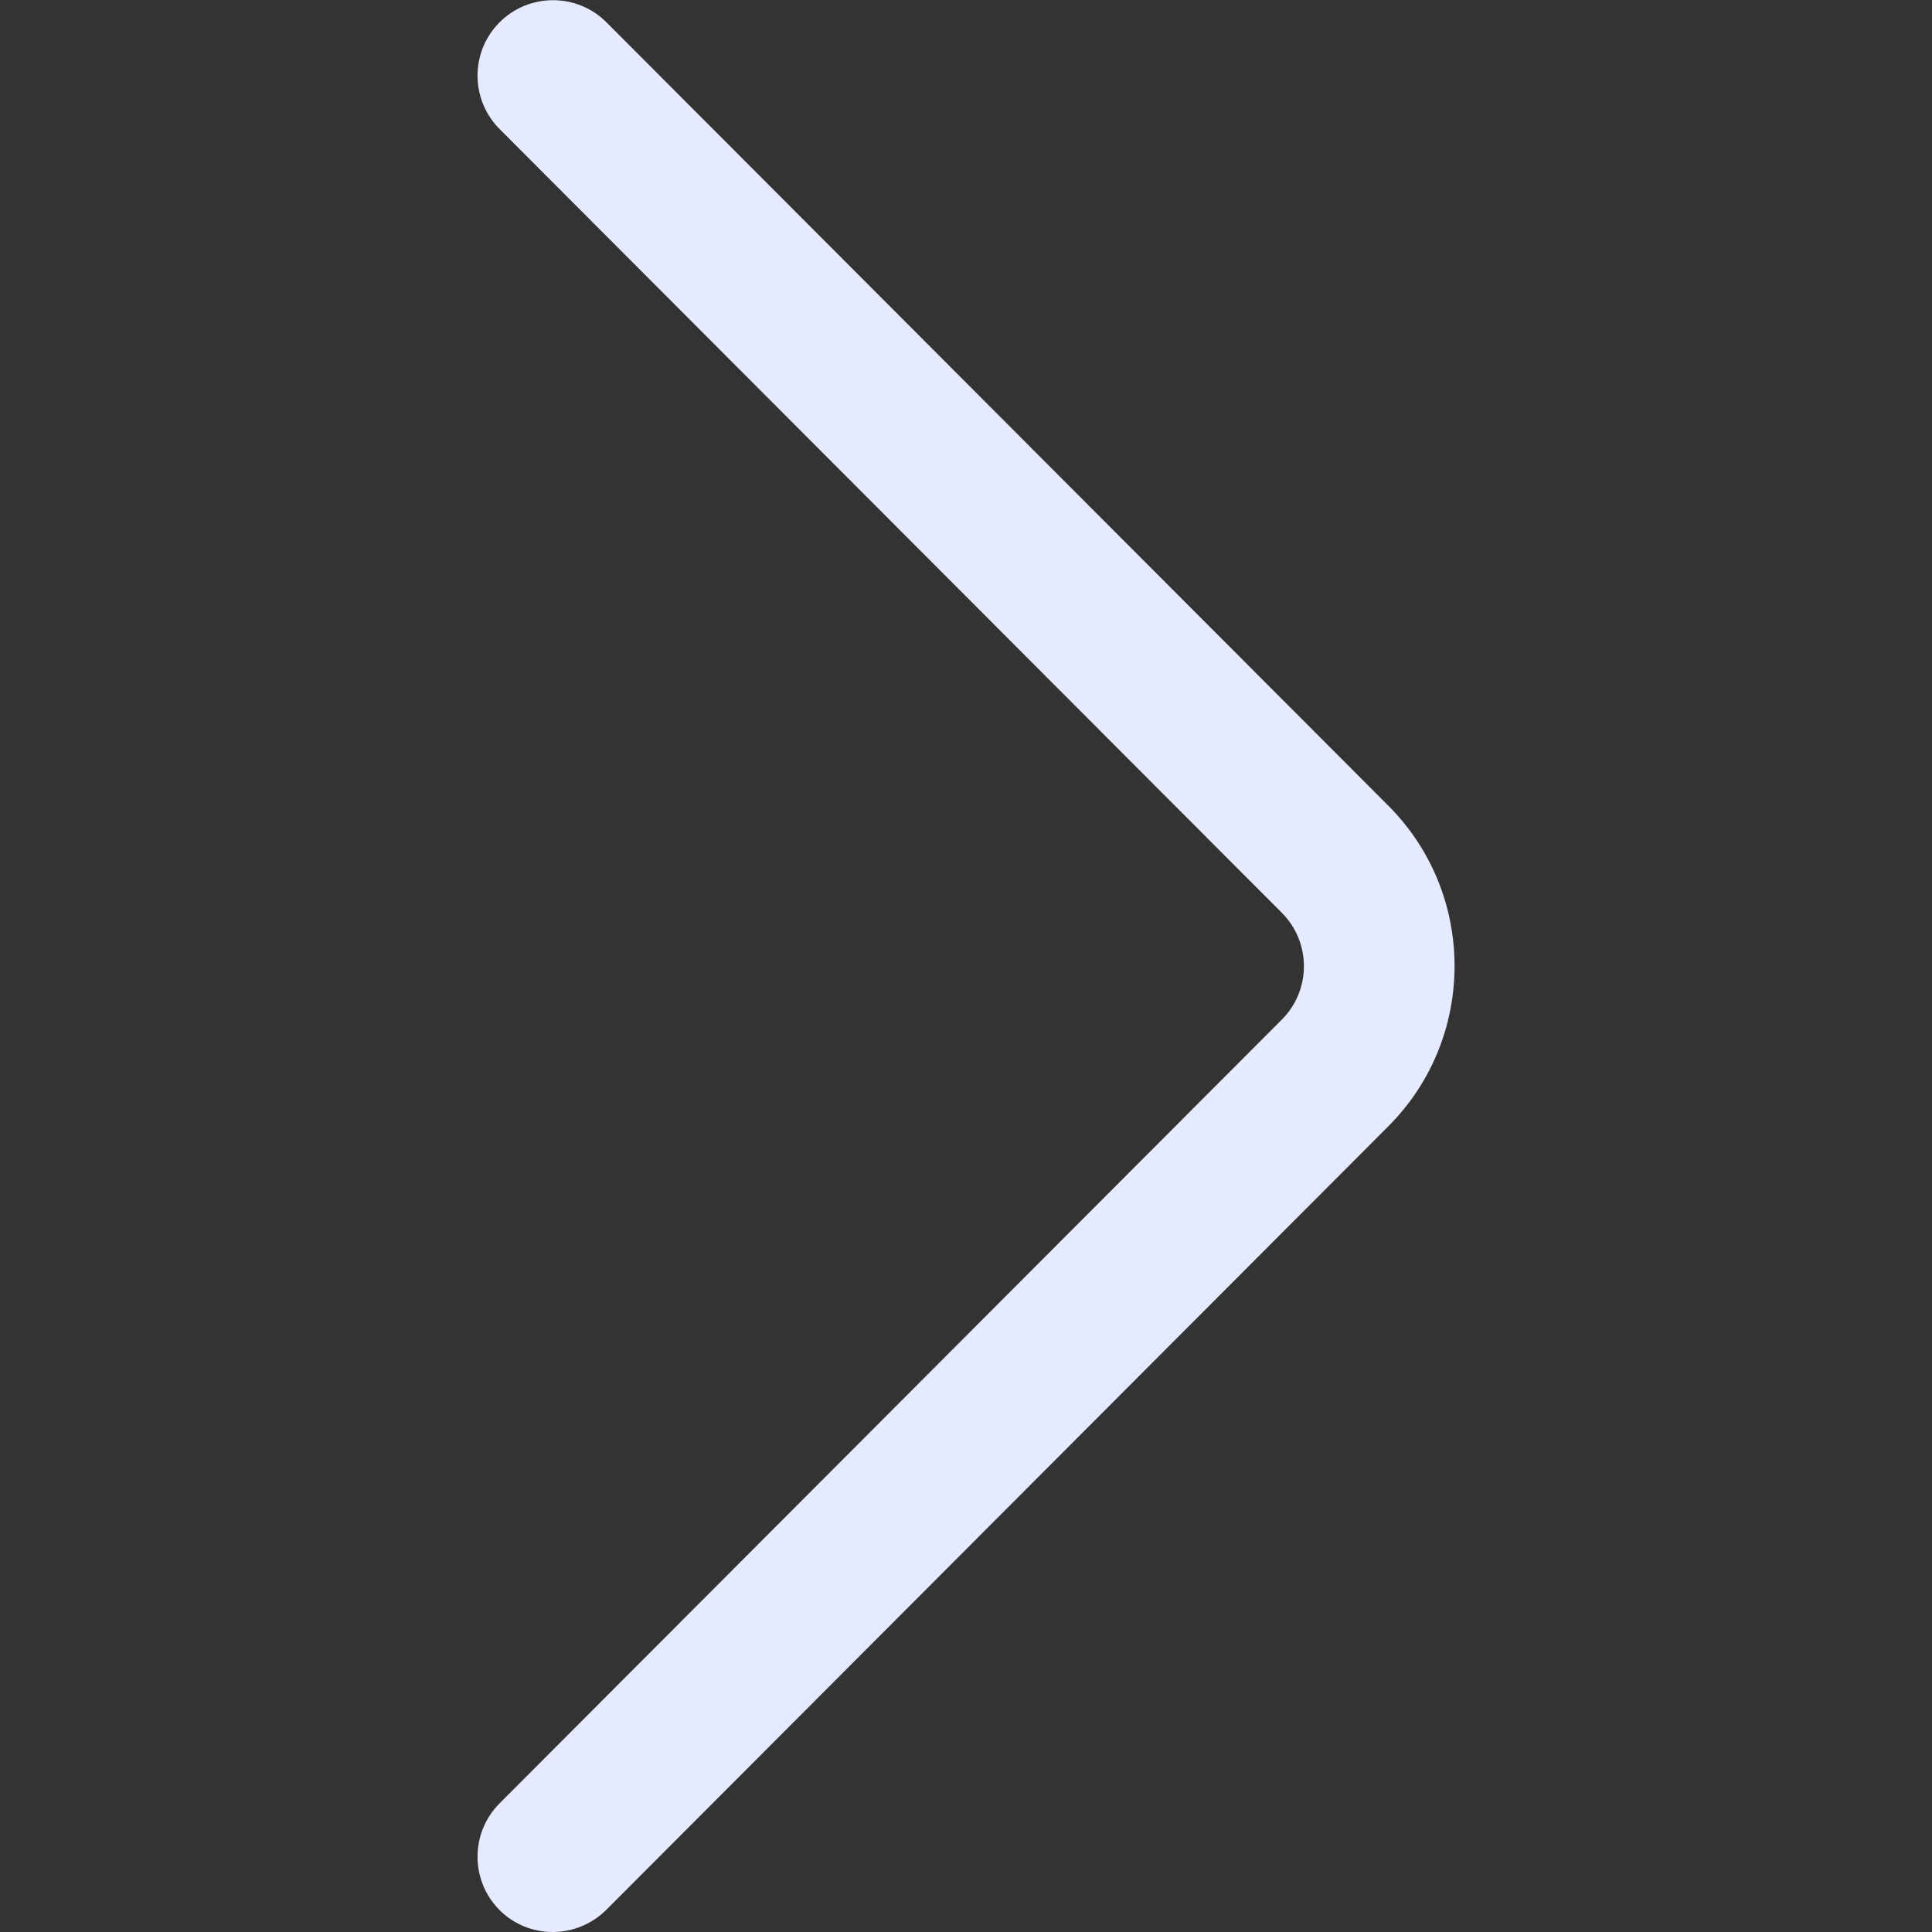 <?xml version="1.0" encoding="utf-8"?>
<!-- Generator: Adobe Illustrator 22.1.0, SVG Export Plug-In . SVG Version: 6.00 Build 0)  -->
<svg version="1.1" id="Capa_1" xmlns="http://www.w3.org/2000/svg" xmlns:xlink="http://www.w3.org/1999/xlink" x="0px" y="0px"
	 viewBox="0 0 512 512" style="enable-background:new 0 0 512 512;" xml:space="preserve">
<rect x="0" y="0" width="512" height="512" fill="#333333" stroke="none"/>
<style type="text/css">
	.st0{fill:#E6EAFF;}
</style>
<g>
	<g>
		<path class="st0" d="M368,213.6L160.7,5.9c-7.8-7.8-20.5-7.8-28.3,0c-7.8,7.8-7.8,20.5,0,28.3l207.3,207.7
			c7.8,7.8,7.8,20.5,0,28.3L132.4,477.9c-7.8,7.8-7.8,20.5,0,28.3c3.9,3.9,9,5.8,14.1,5.8c5.1,0,10.3-2,14.2-5.9l207.3-207.7
			C391.3,275,391.3,237,368,213.6z"/>
	</g>
</g>
</svg>

